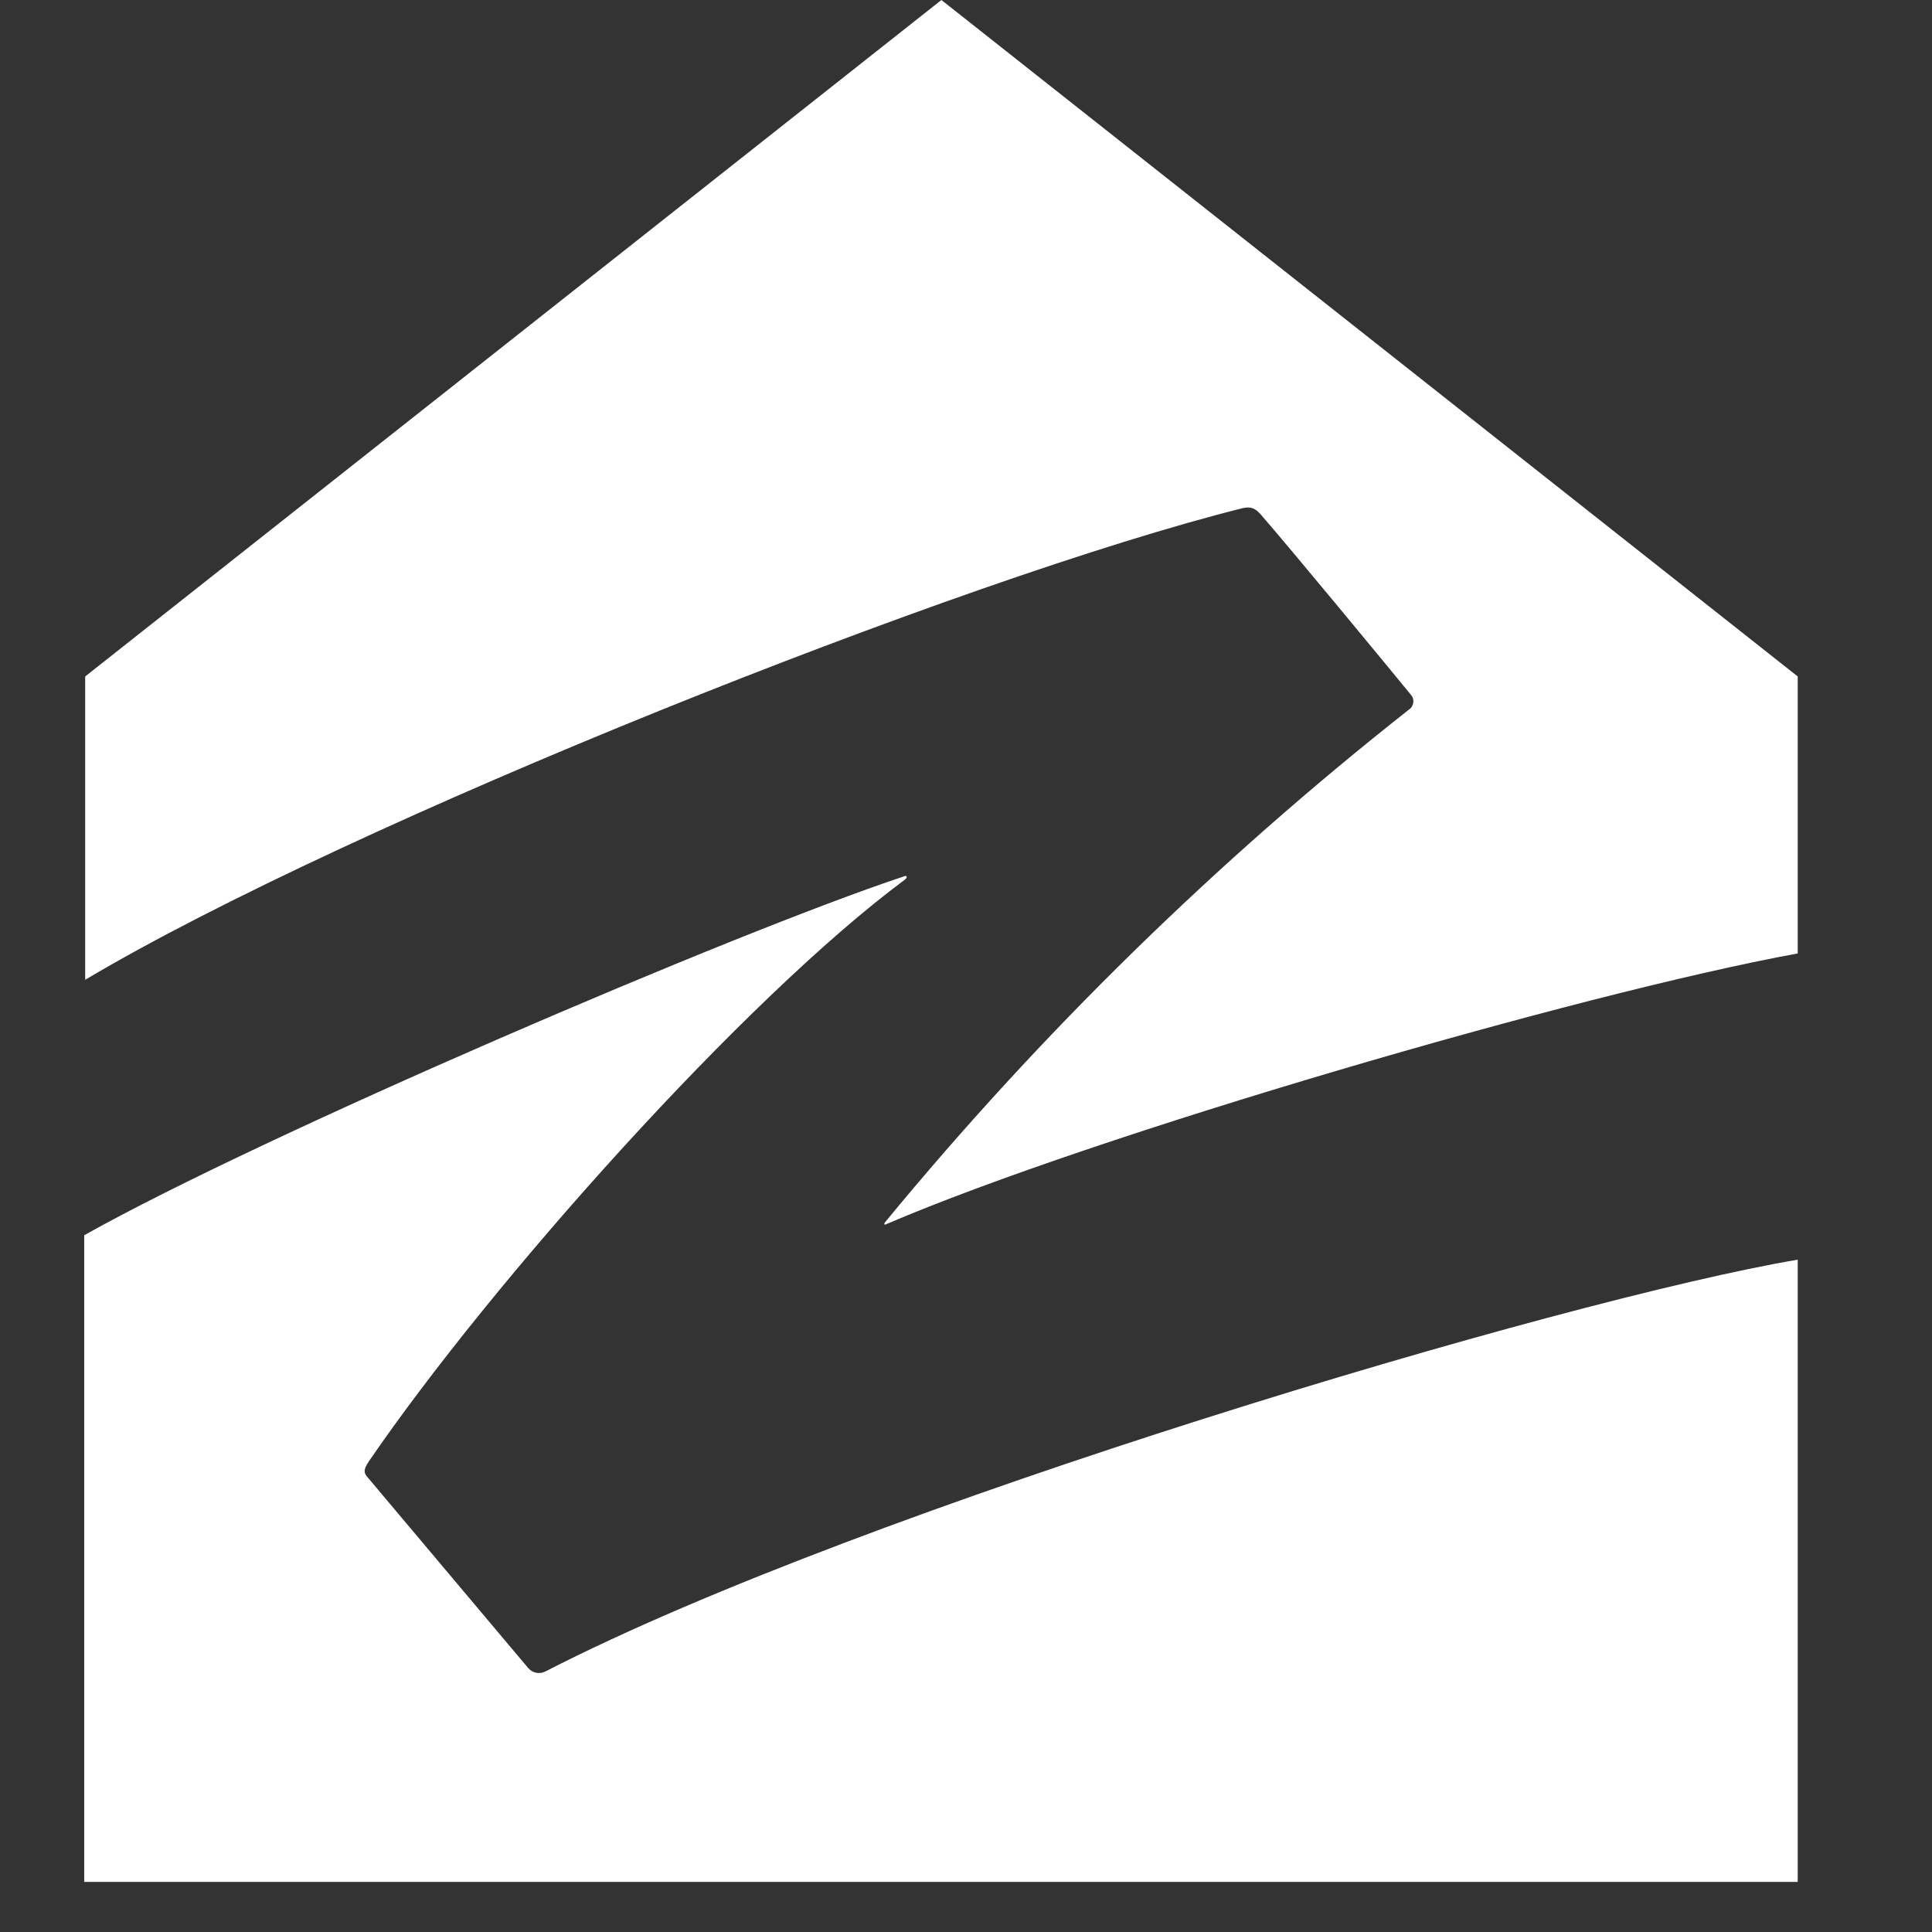 <svg width="22" height="22" viewBox="0 0 22 22" fill="none" xmlns="http://www.w3.org/2000/svg">
<rect x="0" y="0" width="22" height="22" fill="#333333" stroke="none"/>
<g clip-path="url(#clip0_585_16)">
<path d="M10.72 0L0.97 7.703V11.157C3.993 9.36 10.987 6.576 14.152 5.786C14.25 5.765 14.295 5.791 14.354 5.856C14.687 6.237 15.771 7.551 16.065 7.91C16.076 7.923 16.085 7.938 16.09 7.954C16.094 7.97 16.096 7.987 16.093 8.004C16.09 8.02 16.084 8.036 16.075 8.05C16.065 8.064 16.053 8.076 16.039 8.084C13.851 9.809 11.854 11.762 10.083 13.912C10.056 13.946 10.077 13.951 10.094 13.939C12.453 12.927 17.976 11.314 20.471 10.857V7.703L10.72 0ZM10.292 9.98C8.384 10.612 2.974 12.933 0.959 14.066V21.43H20.471V14.344C17.801 14.796 9.844 17.165 6.221 19.028C6.188 19.047 6.15 19.055 6.112 19.049C6.075 19.043 6.041 19.024 6.016 18.996L4.19 16.827C4.141 16.773 4.135 16.739 4.2 16.641C5.606 14.588 8.476 11.374 10.302 10.018C10.339 9.991 10.329 9.964 10.291 9.98H10.292Z" fill="white"/>
</g>
<defs>
<clipPath id="clip0_585_16">
<rect width="21.43" height="21.43" fill="white"/>
</clipPath>
</defs>
</svg>
